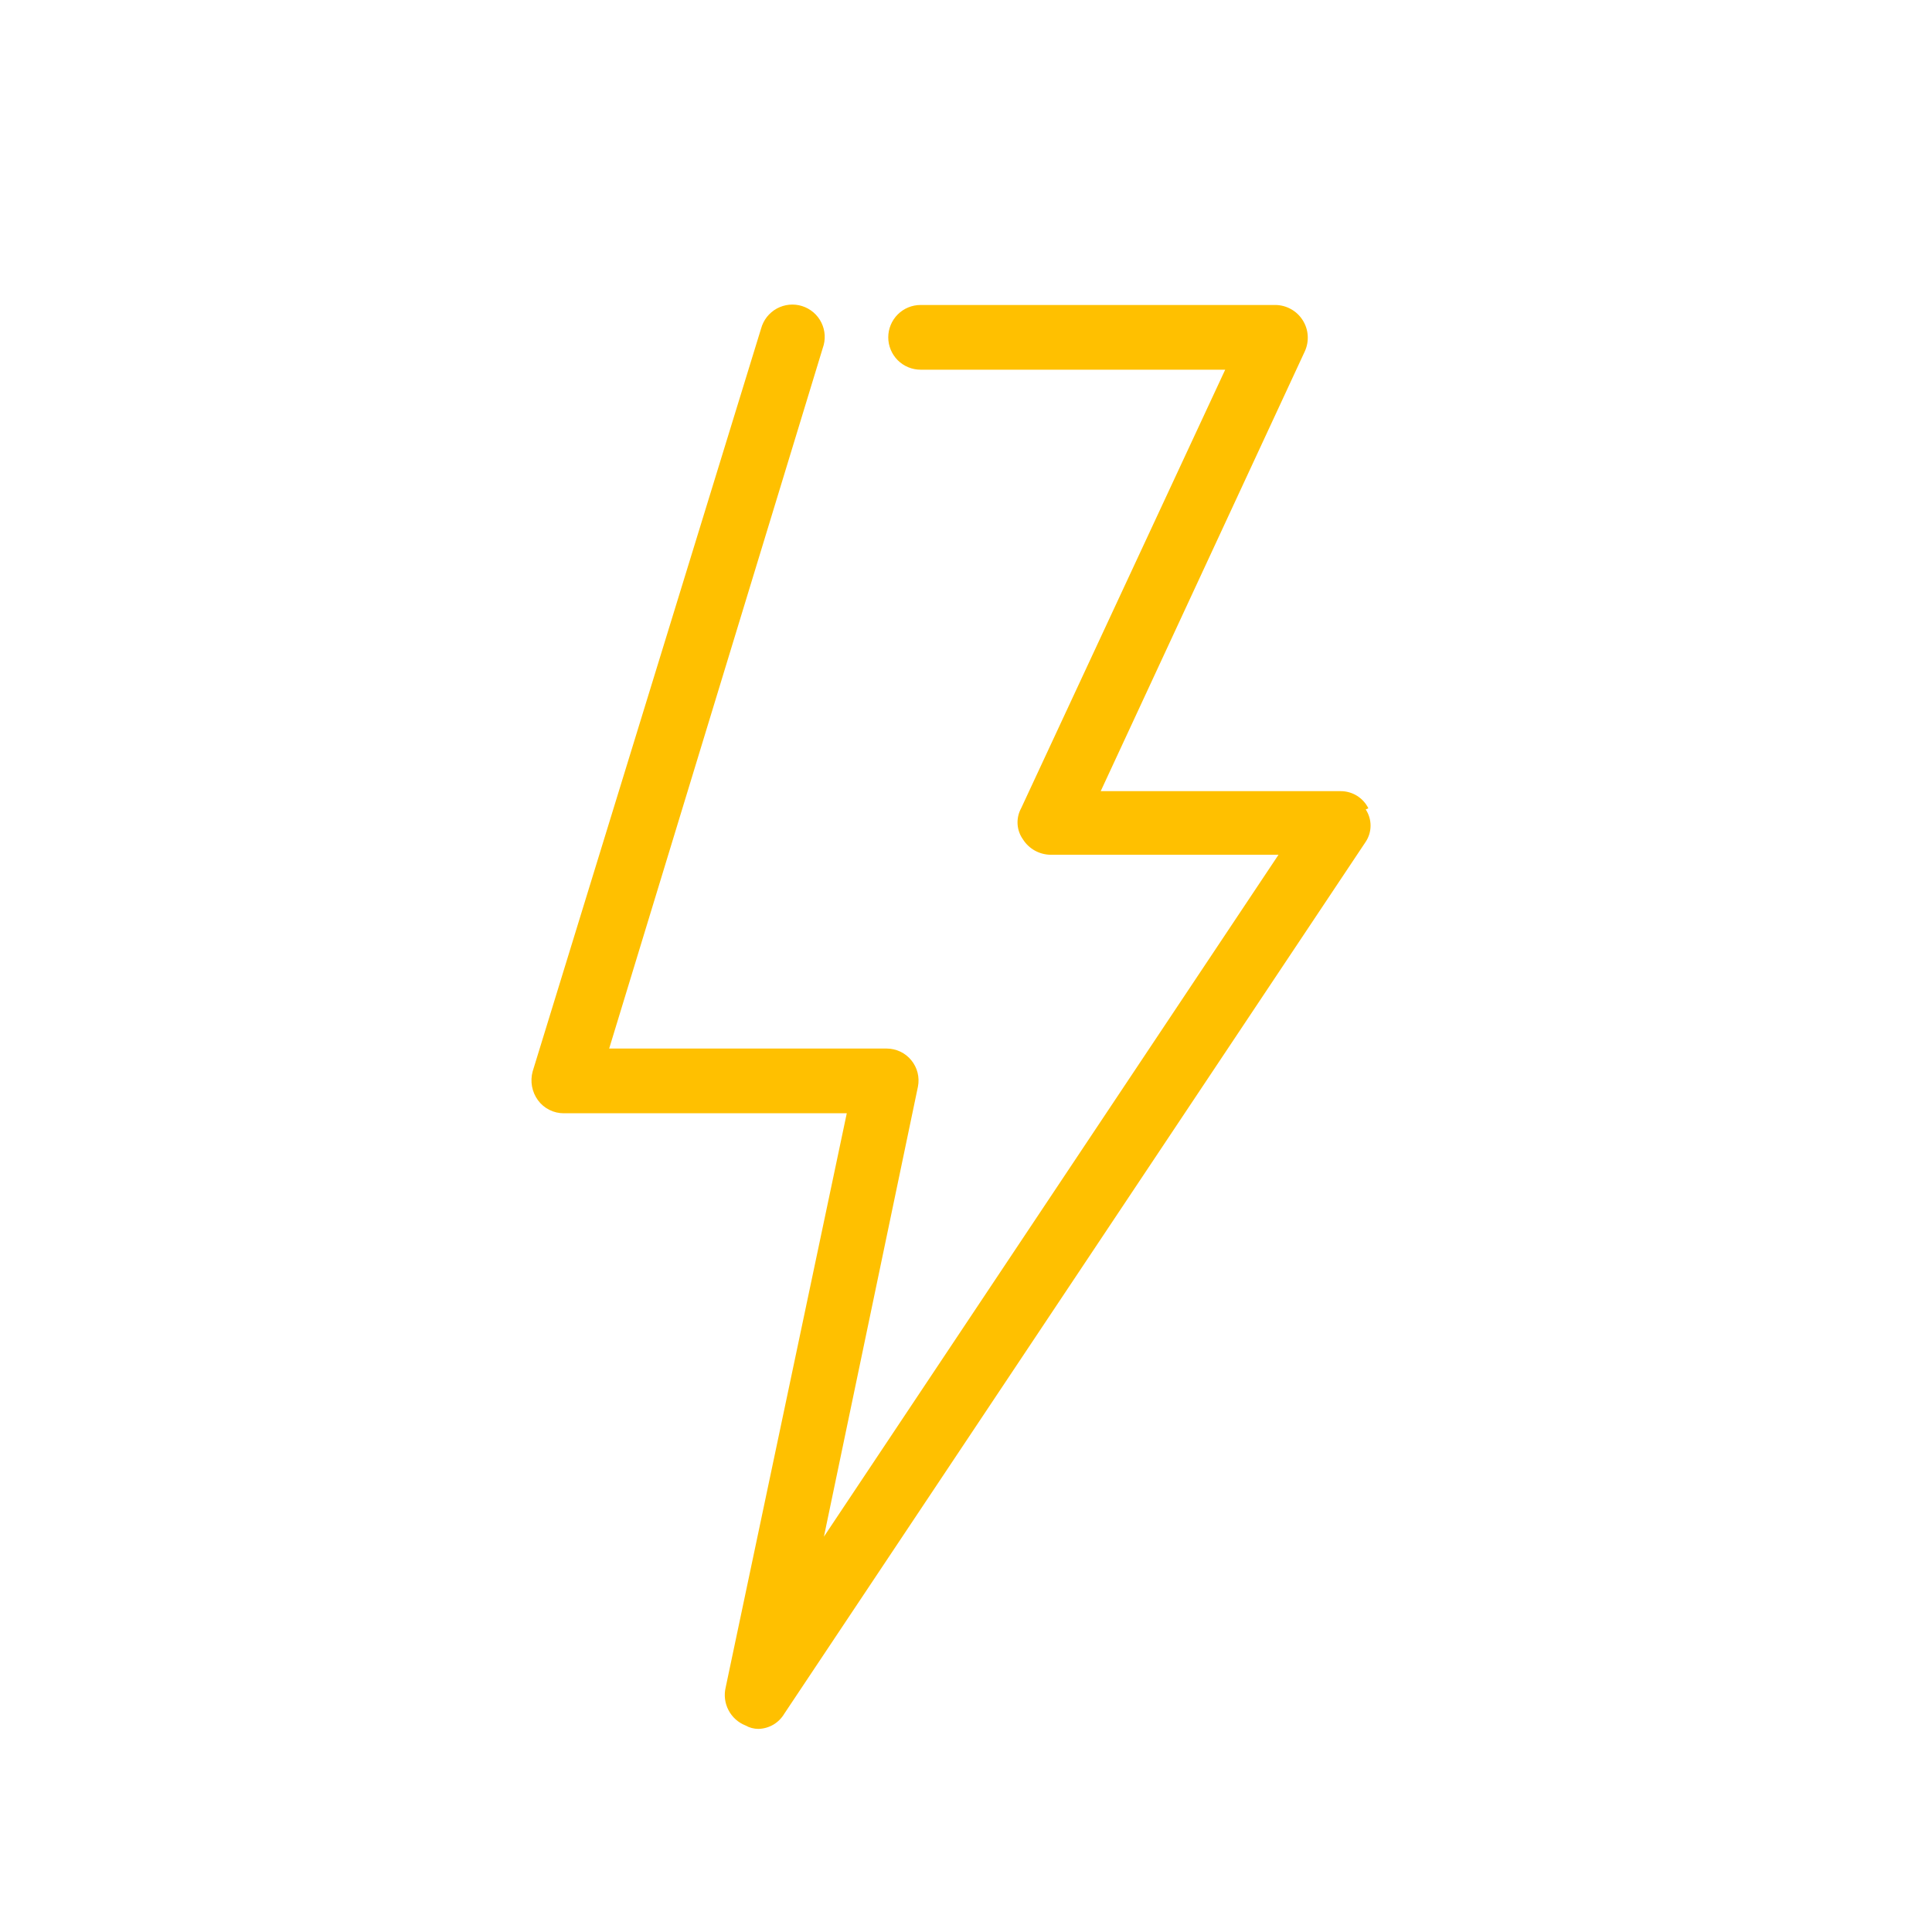 <svg xmlns="http://www.w3.org/2000/svg" width="62" height="62" viewBox="0 0 62 62" fill="none"><style type="text/css"><![CDATA[
      .socIcon {
        fill:rgba(255,192,0,1);
      }
]]></style><path fill-rule="evenodd" class="socIcon" d="M43.912 25.939C43.83 25.773 43.703 25.634 43.545 25.536C43.387 25.439 43.206 25.388 43.02 25.389H35.323L41.872 11.277C41.945 11.118 41.977 10.944 41.966 10.769C41.955 10.594 41.9 10.425 41.806 10.277C41.713 10.129 41.584 10.006 41.431 9.921C41.278 9.835 41.106 9.789 40.931 9.787H29.544C29.268 9.787 29.004 9.896 28.809 10.091C28.615 10.286 28.505 10.55 28.505 10.825C28.505 11.101 28.615 11.365 28.809 11.56C29.004 11.754 29.268 11.864 29.544 11.864H39.318L32.769 25.939C32.684 26.095 32.644 26.271 32.655 26.449C32.666 26.626 32.727 26.797 32.831 26.941C32.924 27.087 33.052 27.208 33.203 27.293C33.355 27.378 33.524 27.425 33.698 27.43H41.029L26.441 49.312L29.458 34.87C29.487 34.722 29.483 34.57 29.446 34.423C29.409 34.277 29.34 34.141 29.244 34.024C29.149 33.907 29.029 33.813 28.892 33.748C28.756 33.684 28.607 33.649 28.456 33.649H19.549L26.404 11.167C26.452 11.036 26.472 10.896 26.465 10.756C26.457 10.616 26.421 10.479 26.359 10.353C26.297 10.227 26.21 10.115 26.104 10.024C25.997 9.933 25.873 9.864 25.74 9.822C25.606 9.78 25.465 9.765 25.326 9.779C25.186 9.793 25.051 9.835 24.928 9.902C24.805 9.97 24.697 10.062 24.61 10.172C24.524 10.282 24.461 10.409 24.424 10.544L17.094 34.382C17.05 34.539 17.044 34.705 17.073 34.865C17.103 35.026 17.168 35.178 17.265 35.31C17.361 35.44 17.486 35.545 17.63 35.617C17.775 35.69 17.934 35.727 18.096 35.726H27.174L23.288 54.15C23.229 54.396 23.261 54.656 23.378 54.88C23.494 55.104 23.688 55.279 23.924 55.372C24.05 55.444 24.193 55.482 24.339 55.482C24.508 55.478 24.672 55.431 24.818 55.346C24.963 55.26 25.084 55.139 25.17 54.993L43.827 27.014C43.929 26.86 43.983 26.68 43.983 26.495C43.983 26.31 43.929 26.13 43.827 25.976L43.912 25.939Z"></path><path d="M25.451 19.83L22.335 29.14C22.291 29.27 22.273 29.407 22.283 29.544C22.292 29.681 22.328 29.815 22.39 29.937C22.451 30.06 22.536 30.169 22.64 30.259C22.744 30.349 22.864 30.417 22.995 30.46C23.108 30.479 23.224 30.479 23.337 30.46C23.554 30.467 23.767 30.402 23.943 30.276C24.12 30.151 24.25 29.97 24.314 29.763L27.43 20.453C27.517 20.191 27.497 19.904 27.373 19.657C27.25 19.409 27.033 19.221 26.77 19.134C26.508 19.046 26.221 19.066 25.974 19.19C25.726 19.314 25.538 19.531 25.451 19.793V19.83Z"></path></svg>